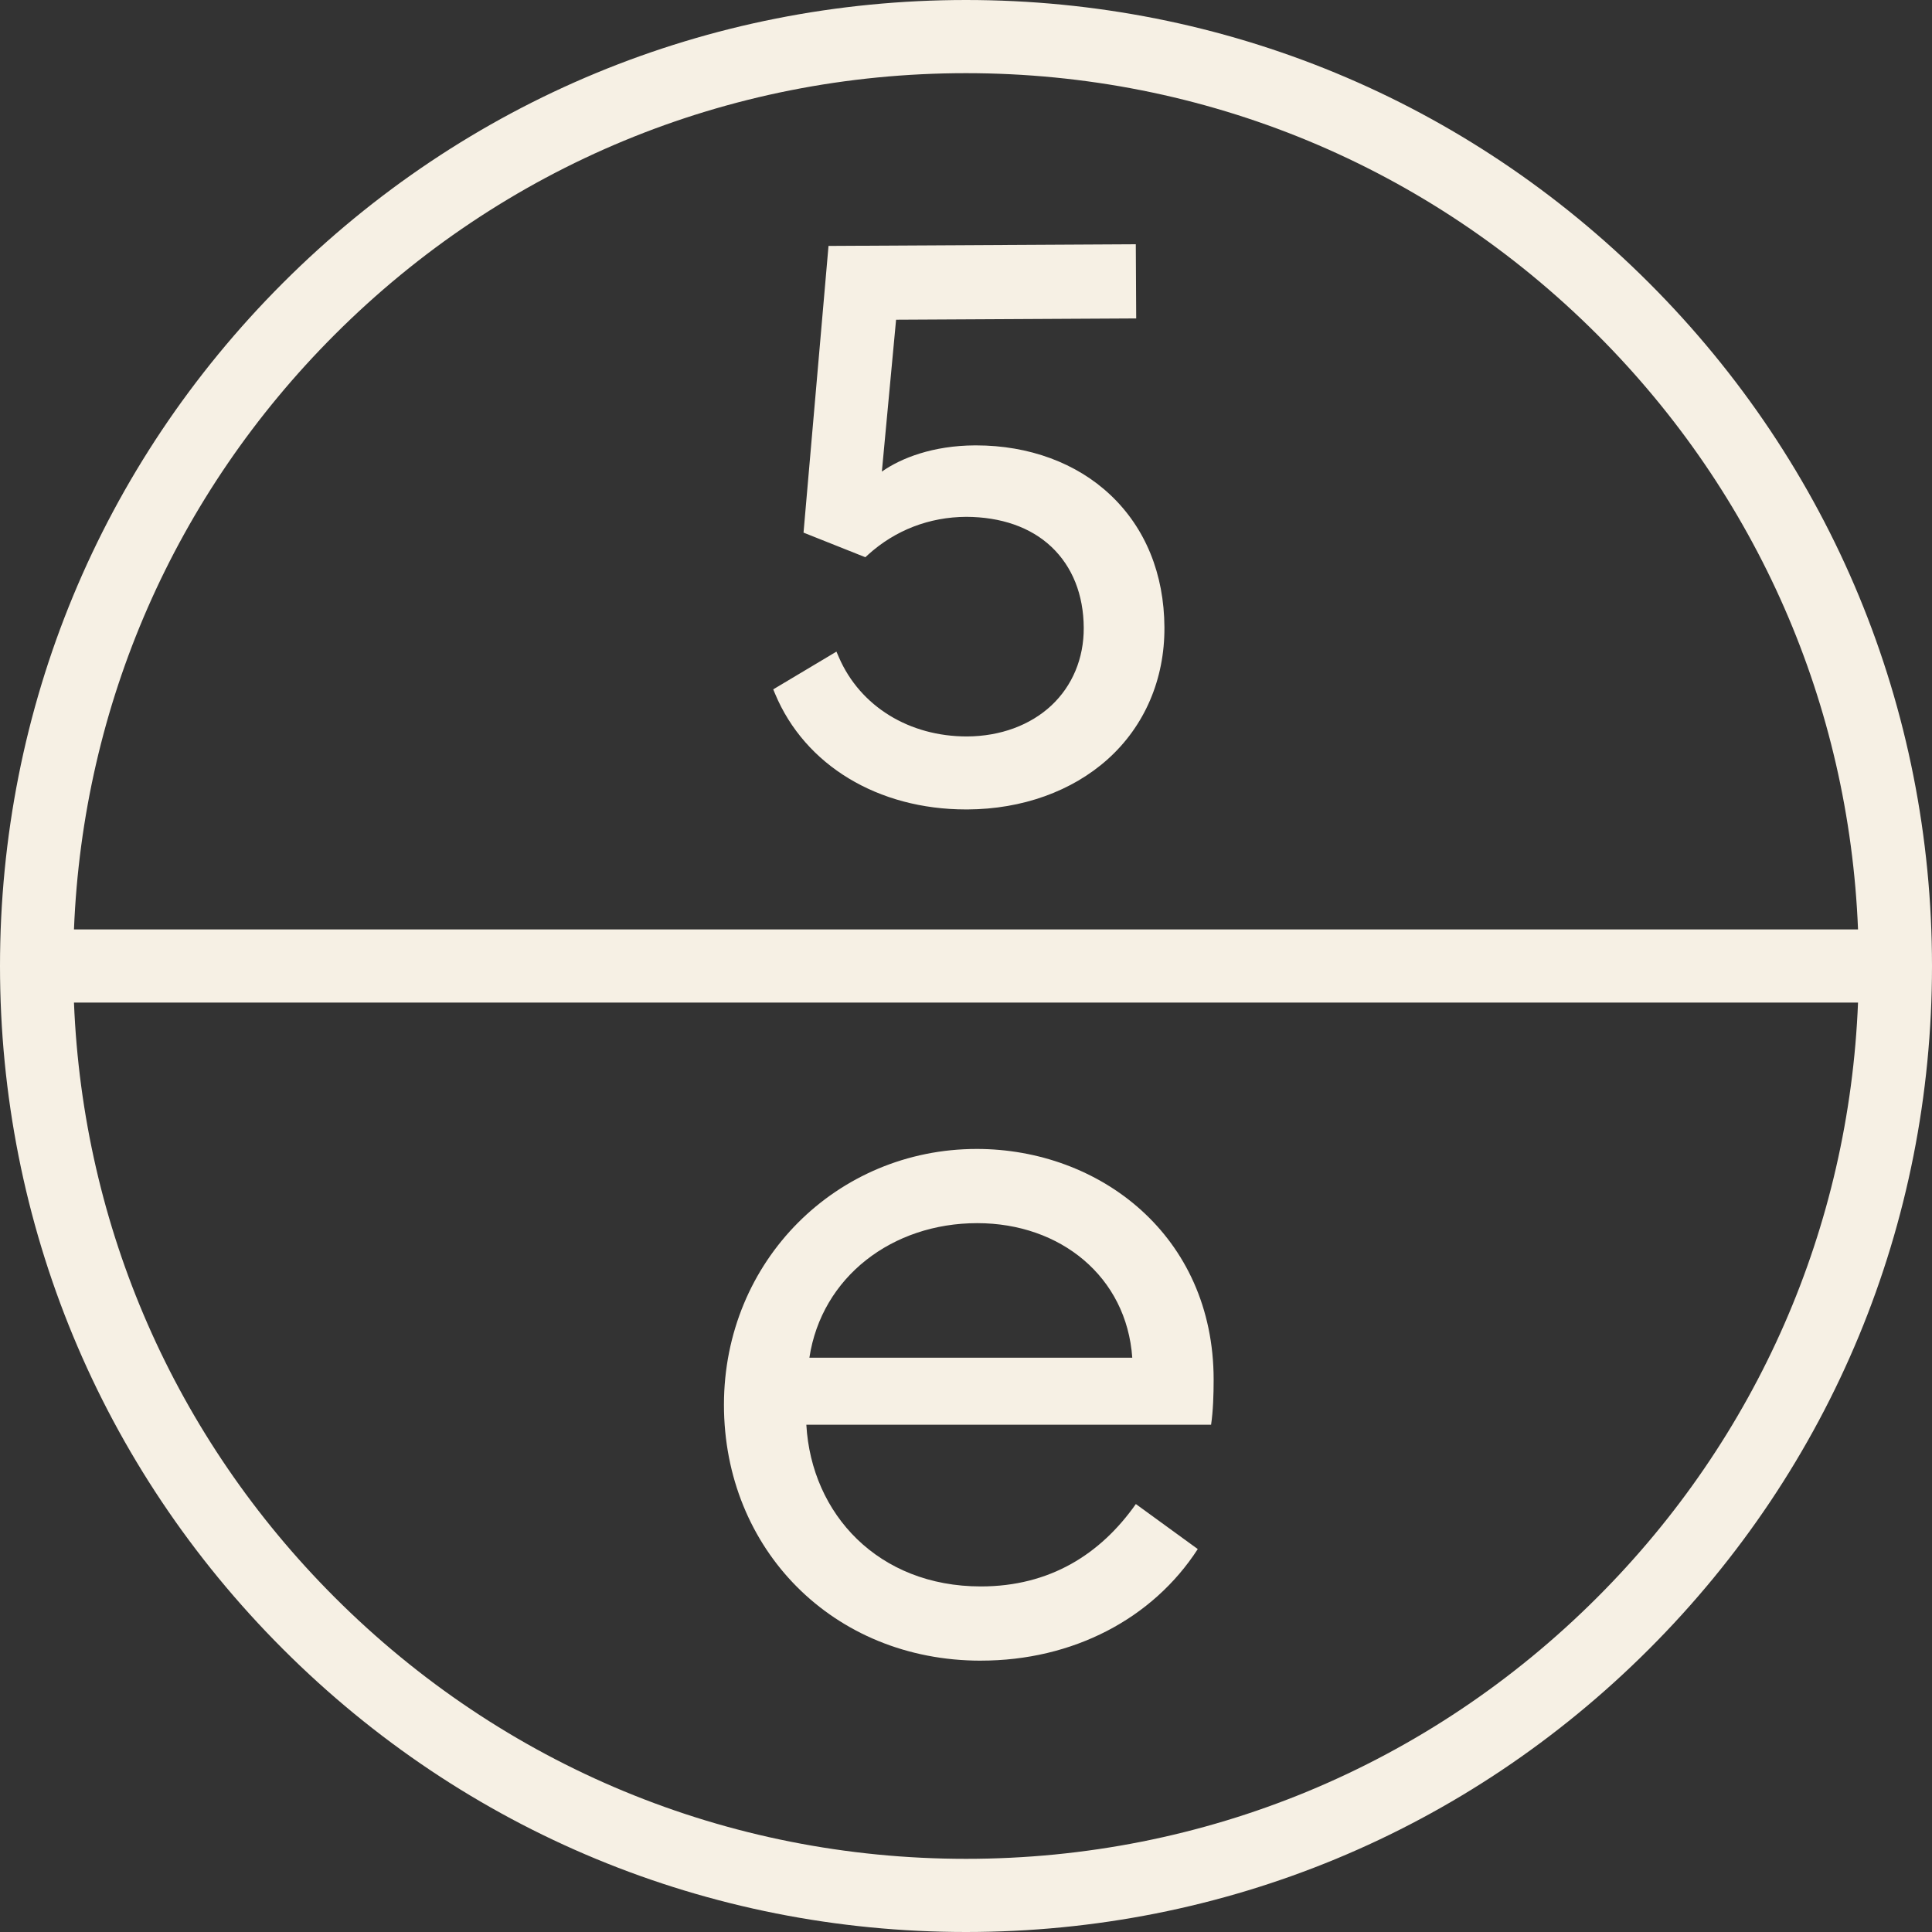 <svg xmlns="http://www.w3.org/2000/svg" id="Layer_4" viewBox="0 0 672.8 672.8"><rect x="0" y="0" width="672.8" height="672.8" fill="#333333" stroke="none"/><defs><style>.cls-1{fill:#f6f0e4;}</style></defs><path class="cls-1" d="m574.27,98.53C510.73,34.99,426.26,0,336.4,0c-89.86,0-174.33,34.99-237.87,98.53C34.99,162.07,0,246.54,0,336.4c0,89.86,34.99,174.34,98.53,237.87,63.54,63.54,148.02,98.53,237.87,98.53,89.86,0,174.33-34.99,237.87-98.53,63.54-63.54,98.53-148.02,98.53-237.87,0-89.86-34.99-174.34-98.53-237.87Zm-457.72,18.02C175.27,57.82,253.35,25.48,336.4,25.48c83.05,0,161.13,32.34,219.85,91.07,55.71,55.71,87.65,128.84,90.79,207.11H25.76c3.13-78.27,35.08-151.4,90.79-207.11Zm439.7,439.71c-58.72,58.72-136.8,91.07-219.85,91.06-83.05,0-161.13-32.34-219.85-91.07-55.71-55.71-87.65-128.84-90.79-207.11h621.28c-3.13,78.27-35.08,151.4-90.79,207.12Z"></path><path class="cls-1" d="m386.65,172.33c-11.77-11.12-28.35-17.23-46.74-17.23-.15,0-.3,0-.45,0-14.48.08-25.58,4.35-32.36,9.13l4.95-52.89,83.62-.45-.14-25.83-107.01.58-8.7,99.84,21.52,8.57.9-.82c9.48-8.6,21.33-13.18,34.27-13.25,12.01.06,22.37,3.56,29.67,10.48,7.28,6.9,11.16,16.64,11.22,28.17.06,10.6-3.95,20.21-11.28,27.06-7.37,6.88-17.79,10.71-29.33,10.77-20.1.04-37.2-10.43-44.63-27.51l-.88-2.03-22.01,13.14.65,1.56c10.38,24.87,35.84,40.26,66.52,40.26.16,0,.33,0,.5,0,19.02-.1,36.36-6.32,48.83-17.51,12.82-11.51,19.83-27.81,19.73-45.89-.1-18.64-6.61-34.59-18.83-46.14Z"></path><path class="cls-1" d="m341.56,578.3c32.08,0,59.87-14.61,75.55-38.85l-21.56-15.68c-12.29,17.46-29.94,28.69-53.99,28.69-35.64,0-58.98-25.12-60.76-56.31h140.95c.71-4.81.89-10.51.89-15.68,0-50.25-39.73-80.36-82.5-80.36-48.65,0-88.03,38.85-88.03,89.1s37.95,89.1,89.45,89.1Zm-1.25-152.35c29.04,0,52.03,18.71,53.99,46.86h-112.44c4.27-28.15,28.87-46.86,58.45-46.86Z"></path></svg>